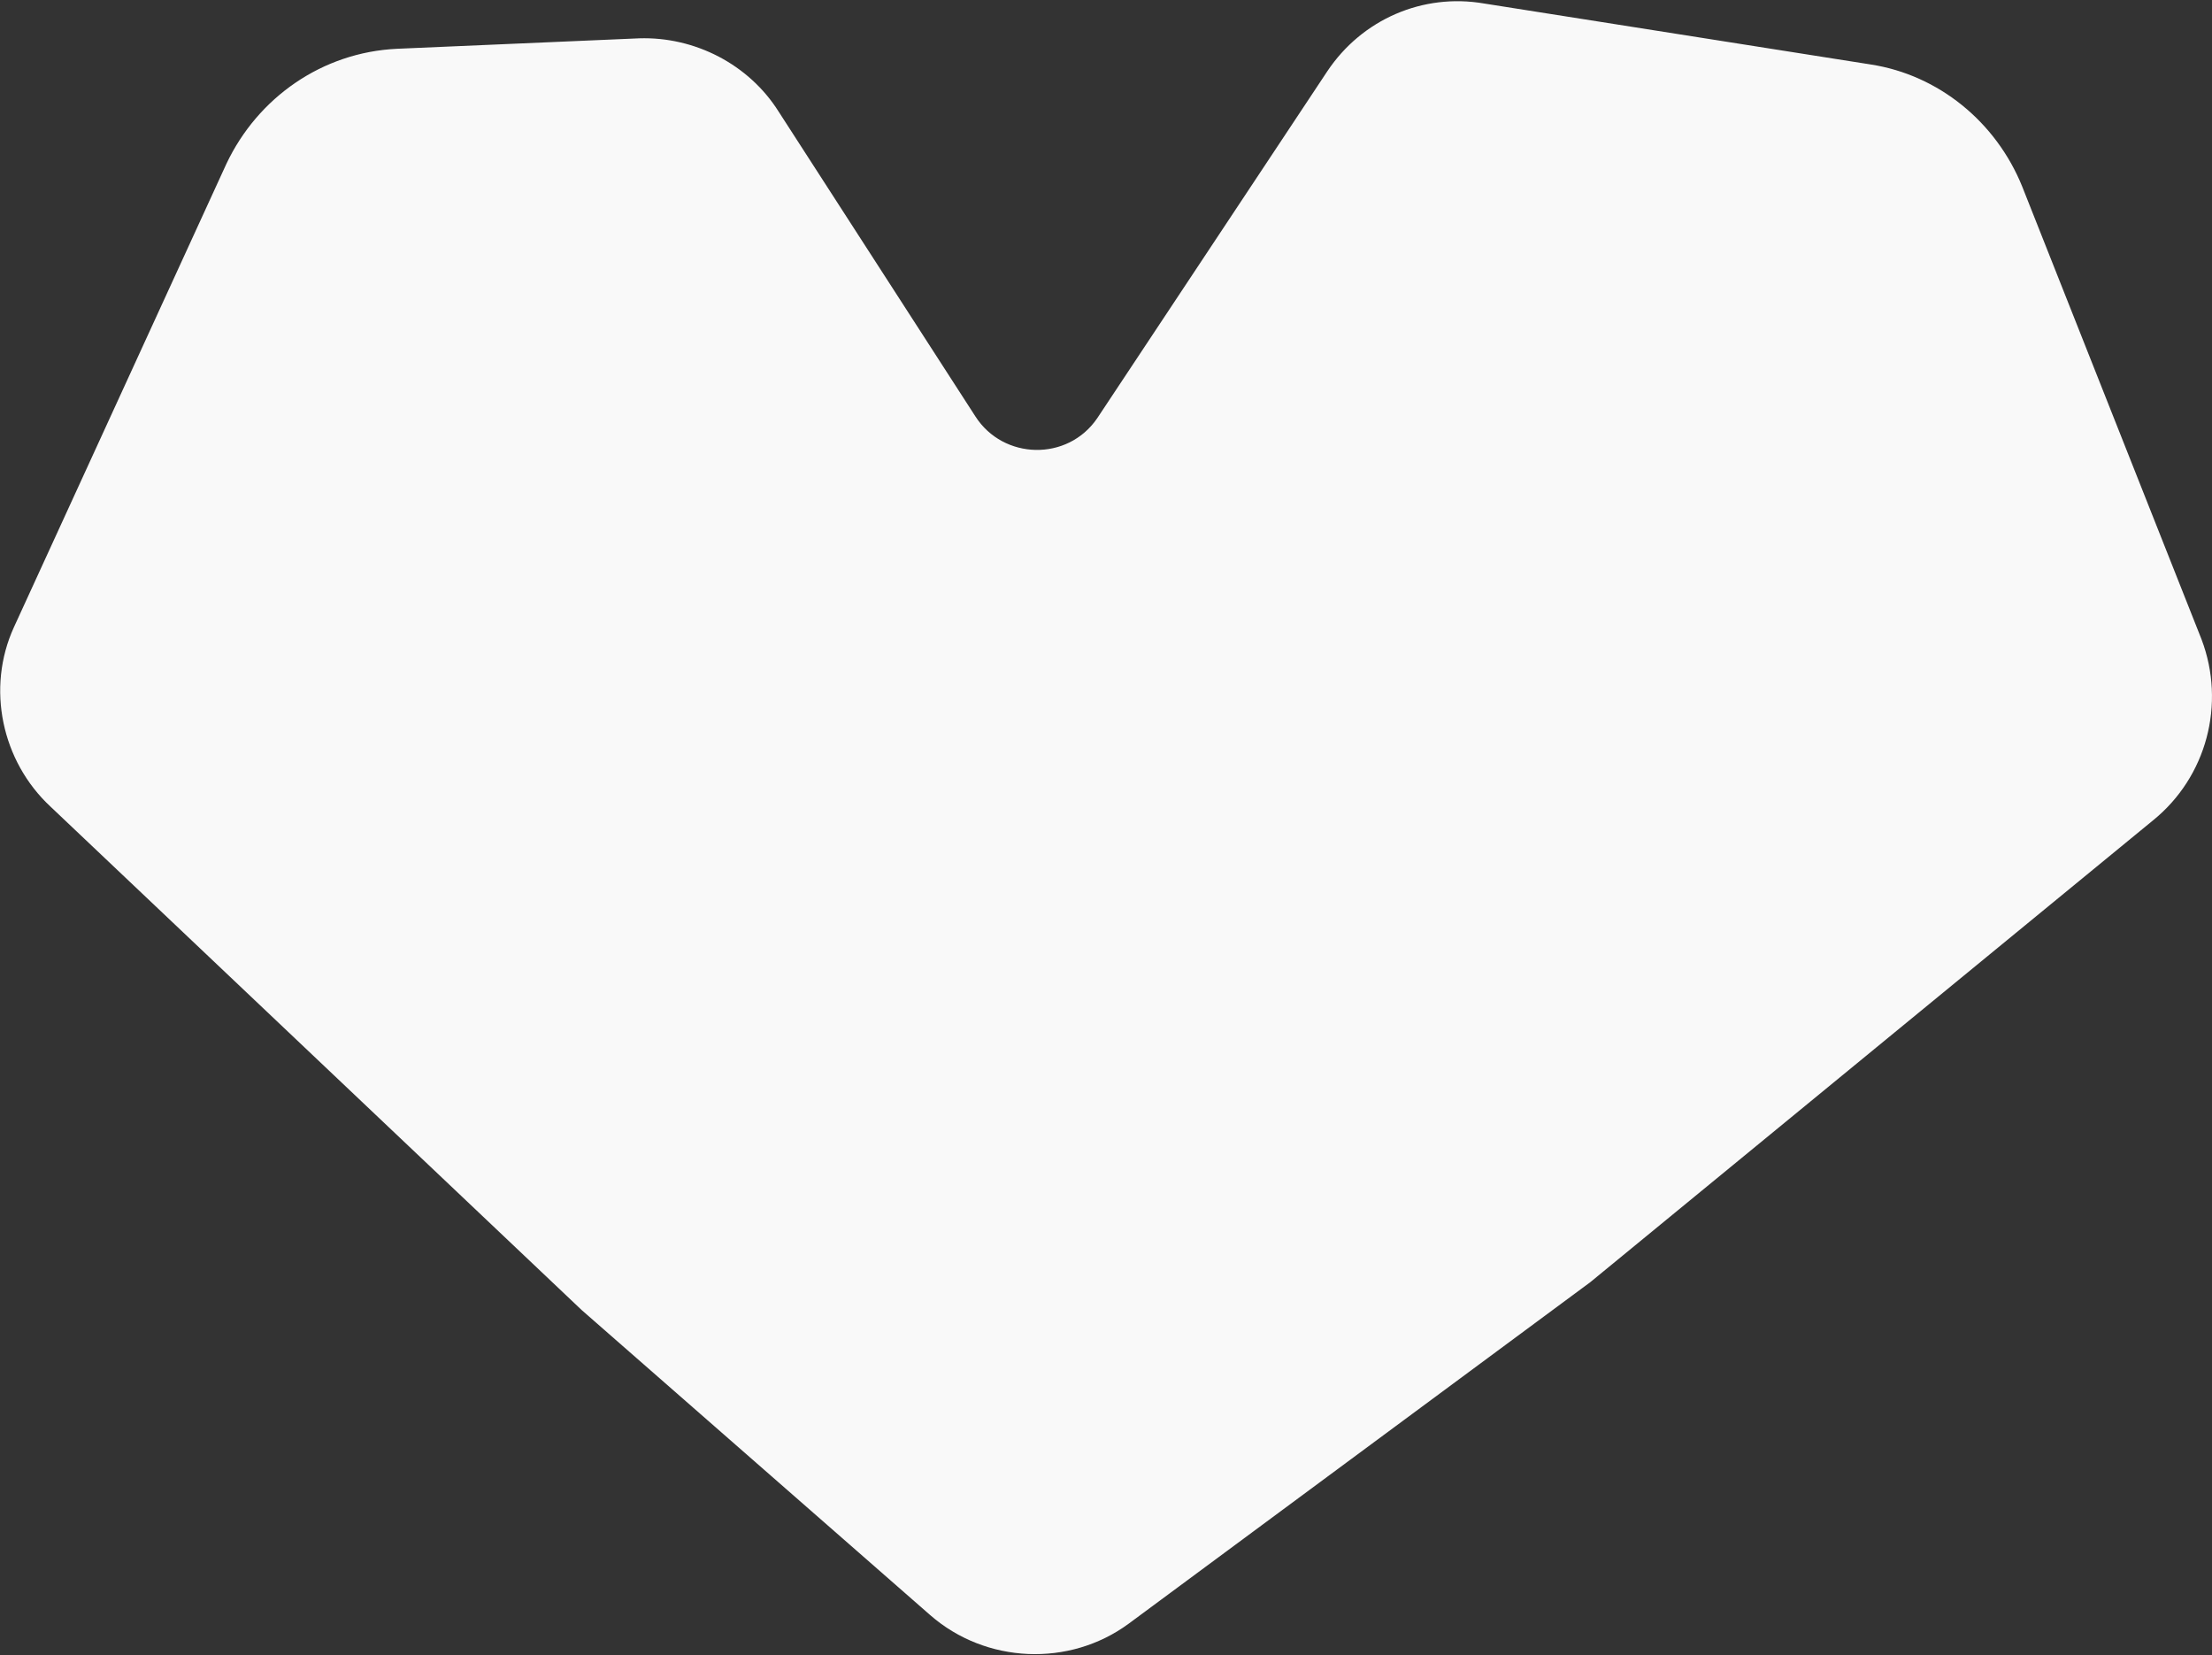 <?xml version="1.0" encoding="utf-8"?>
<!-- Generator: Adobe Illustrator 25.4.1, SVG Export Plug-In . SVG Version: 6.00 Build 0)  -->
<svg version="1.1" id="Laag_1" xmlns="http://www.w3.org/2000/svg" xmlns:xlink="http://www.w3.org/1999/xlink" x="0px" y="0px"
	 viewBox="0 0 127 95" style="enable-background:new 0 0 127 95;" xml:space="preserve">
<rect x="0" y="0" width="127" height="95" fill="#333333" stroke="none"/>
<style type="text/css">
	.st0{fill:#F9F9F9;}
</style>
<path class="st0" d="M126.4,36.7c1.4,3.7,0.3,7.9-2.8,10.4L91.3,73.6L64.8,93.2c-3.4,2.5-8.2,2.3-11.4-0.5l-20-17.5L2.9,46.3
	C0.1,43.7-0.8,39.5,0.8,36L13,9.4c1.8-3.8,5.5-6.4,9.8-6.6l13.9-0.6c3.2-0.1,6.3,1.5,8,4.2l11.3,17.5c1.6,2.5,5.3,2.6,7,0.1
	L76.2,4.1c2-3,5.5-4.5,9-3.9l22.2,3.5c3.9,0.6,7.2,3.3,8.7,7L126.4,36.7z"/>
</svg>
